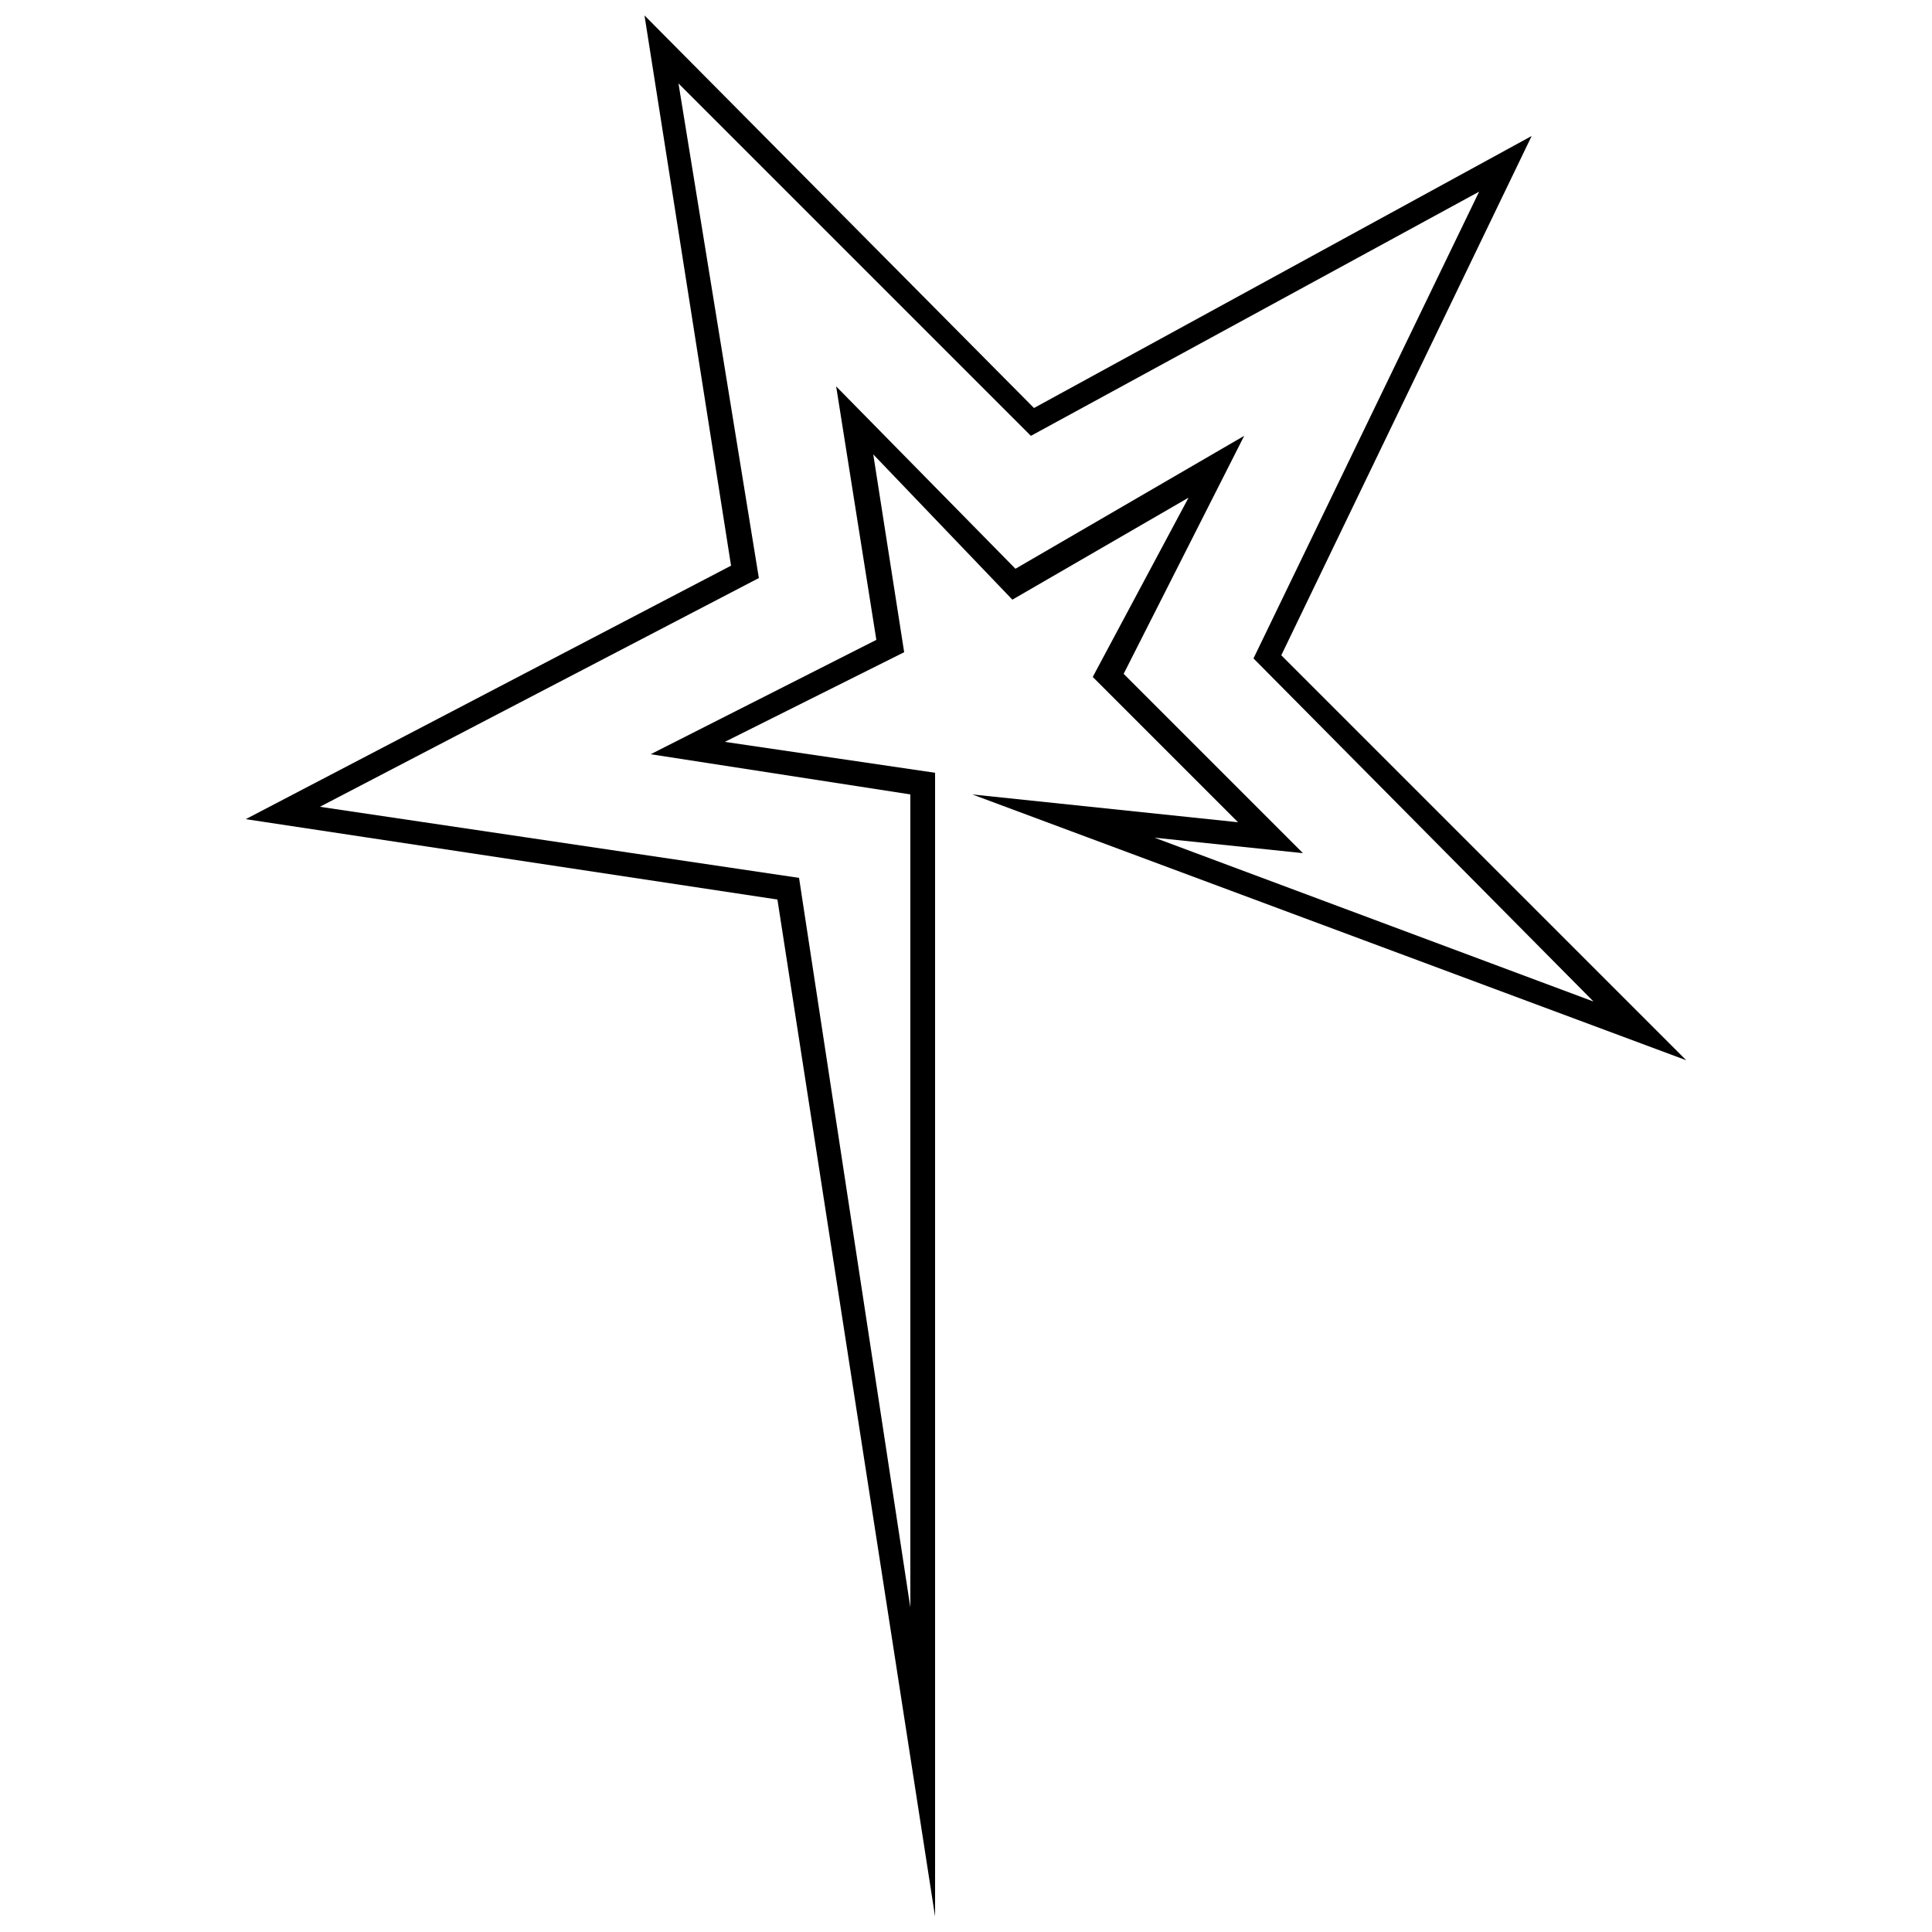 <?xml version="1.0" encoding="UTF-8"?>
<!-- Uploaded to: SVG Repo, www.svgrepo.com, Generator: SVG Repo Mixer Tools -->
<svg width="800px" height="800px" version="1.1" viewBox="144 144 512 512" xmlns="http://www.w3.org/2000/svg">
 <defs>
  <clipPath id="a">
   <path d="m209 148.09h382v503.81h-382z"/>
  </clipPath>
 </defs>
 <g clip-path="url(#a)">
  <path d="m449.97 366 116.33 43.418-90.113-90.93 59.801-123.7-118.79 64.719-93.391-93.391 21.301 131.07-116.33 60.621 126.98 18.84 29.492 193.33v-215.45l-68.812-10.648 59.801-30.309-10.648-67.176 47.516 48.332 60.621-35.227-31.949 63.078 47.516 47.516-39.32-4.098zm-48.332-11.469 70.453 7.371-38.504-38.504 25.395-47.516-46.695 27.035-36.863-38.504 8.191 52.43-47.516 23.758 55.707 8.191v303.11l-41.781-269.52-140.9-21.301 128.61-67.176-22.938-145.82 103.22 104.04 131.89-72.09-66.355 137.62 107.32 107.32-189.23-70.453z"/>
 </g>
</svg>